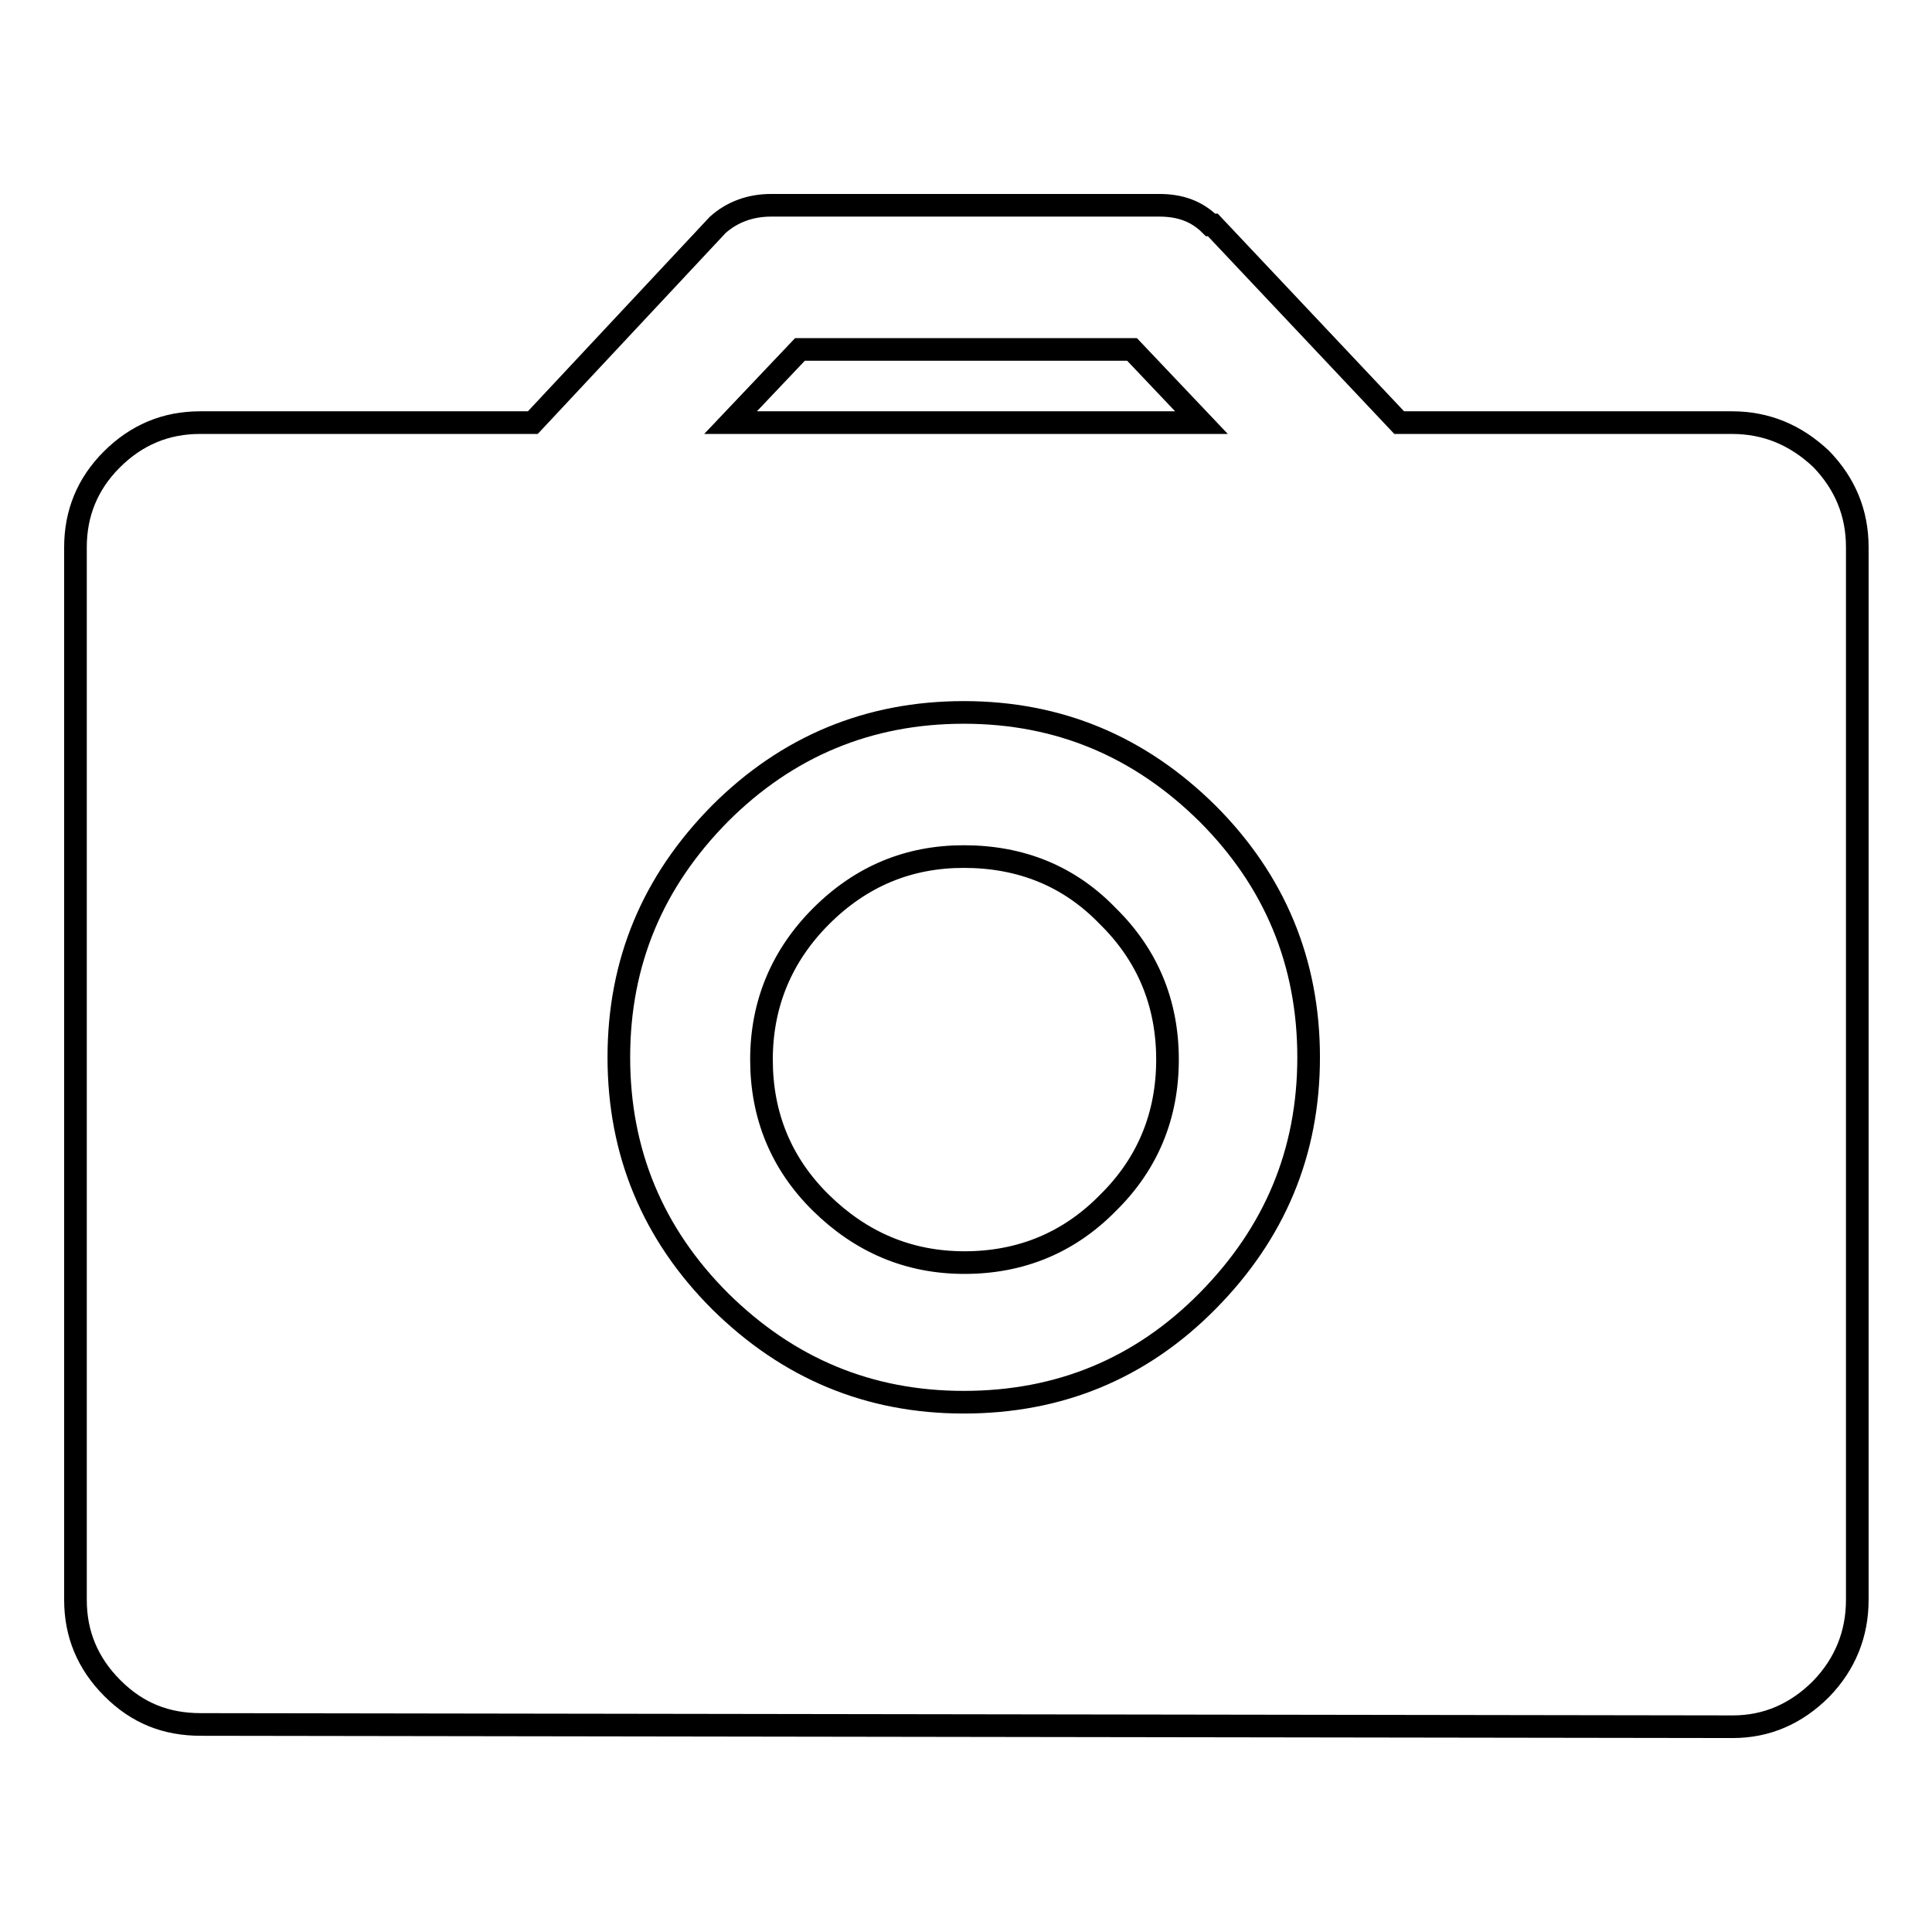 <?xml version="1.0" encoding="utf-8"?>
<!-- Svg Vector Icons : http://www.onlinewebfonts.com/icon -->
<!DOCTYPE svg PUBLIC "-//W3C//DTD SVG 1.1//EN" "http://www.w3.org/Graphics/SVG/1.1/DTD/svg11.dtd">
<svg version="1.1" xmlns="http://www.w3.org/2000/svg" xmlns:xlink="http://www.w3.org/1999/xlink" x="0px" y="0px" viewBox="0 0 256 256" enable-background="new 0 0 256 256" xml:space="preserve">
<g> <path stroke-width="3" fill-opacity="0" stroke="#000000"  d="M229.5,56h-44.1l-24.7-26.2h-0.3c-1.8-1.8-4-2.6-6.8-2.6h-51.4c-2.8,0-5.2,0.9-7.1,2.6L70.6,56H26.5 c-4.5,0-8.4,1.6-11.7,4.9C11.6,64.1,10,68,10,72.5V212c0,4.5,1.6,8.4,4.9,11.7s7.1,4.8,11.7,4.8l203,0.3c4.5,0,8.4-1.7,11.7-5 c3.2-3.3,4.8-7.3,4.8-11.8V72.5c0-4.5-1.6-8.4-4.8-11.7C237.9,57.6,234,56,229.5,56L229.5,56z M106,46.3H150l9.2,9.7H96.8L106,46.3 z M127.7,185.8c-12.6,0-23.3-4.5-32.3-13.4c-8.9-8.9-13.4-19.7-13.4-32.3c0-12.6,4.5-23.3,13.4-32.3c8.9-8.9,19.7-13.4,32.3-13.4 c12.6,0,23.3,4.5,32.3,13.4c8.9,8.9,13.4,19.7,13.4,32.3c0,12.6-4.5,23.3-13.4,32.3C151.1,181.4,140.3,185.8,127.7,185.8z  M127.7,113.5c-7.3,0-13.6,2.6-18.9,7.9c-5.2,5.2-7.9,11.6-7.9,19c0,7.4,2.6,13.8,7.9,19c5.3,5.2,11.6,7.9,19,7.9 c7.4,0,13.8-2.6,19-7.9c5.3-5.2,7.9-11.6,7.9-19c0-7.4-2.6-13.8-7.9-19C141.7,116.1,135.3,113.5,127.7,113.5L127.7,113.5z"/></g>
</svg>